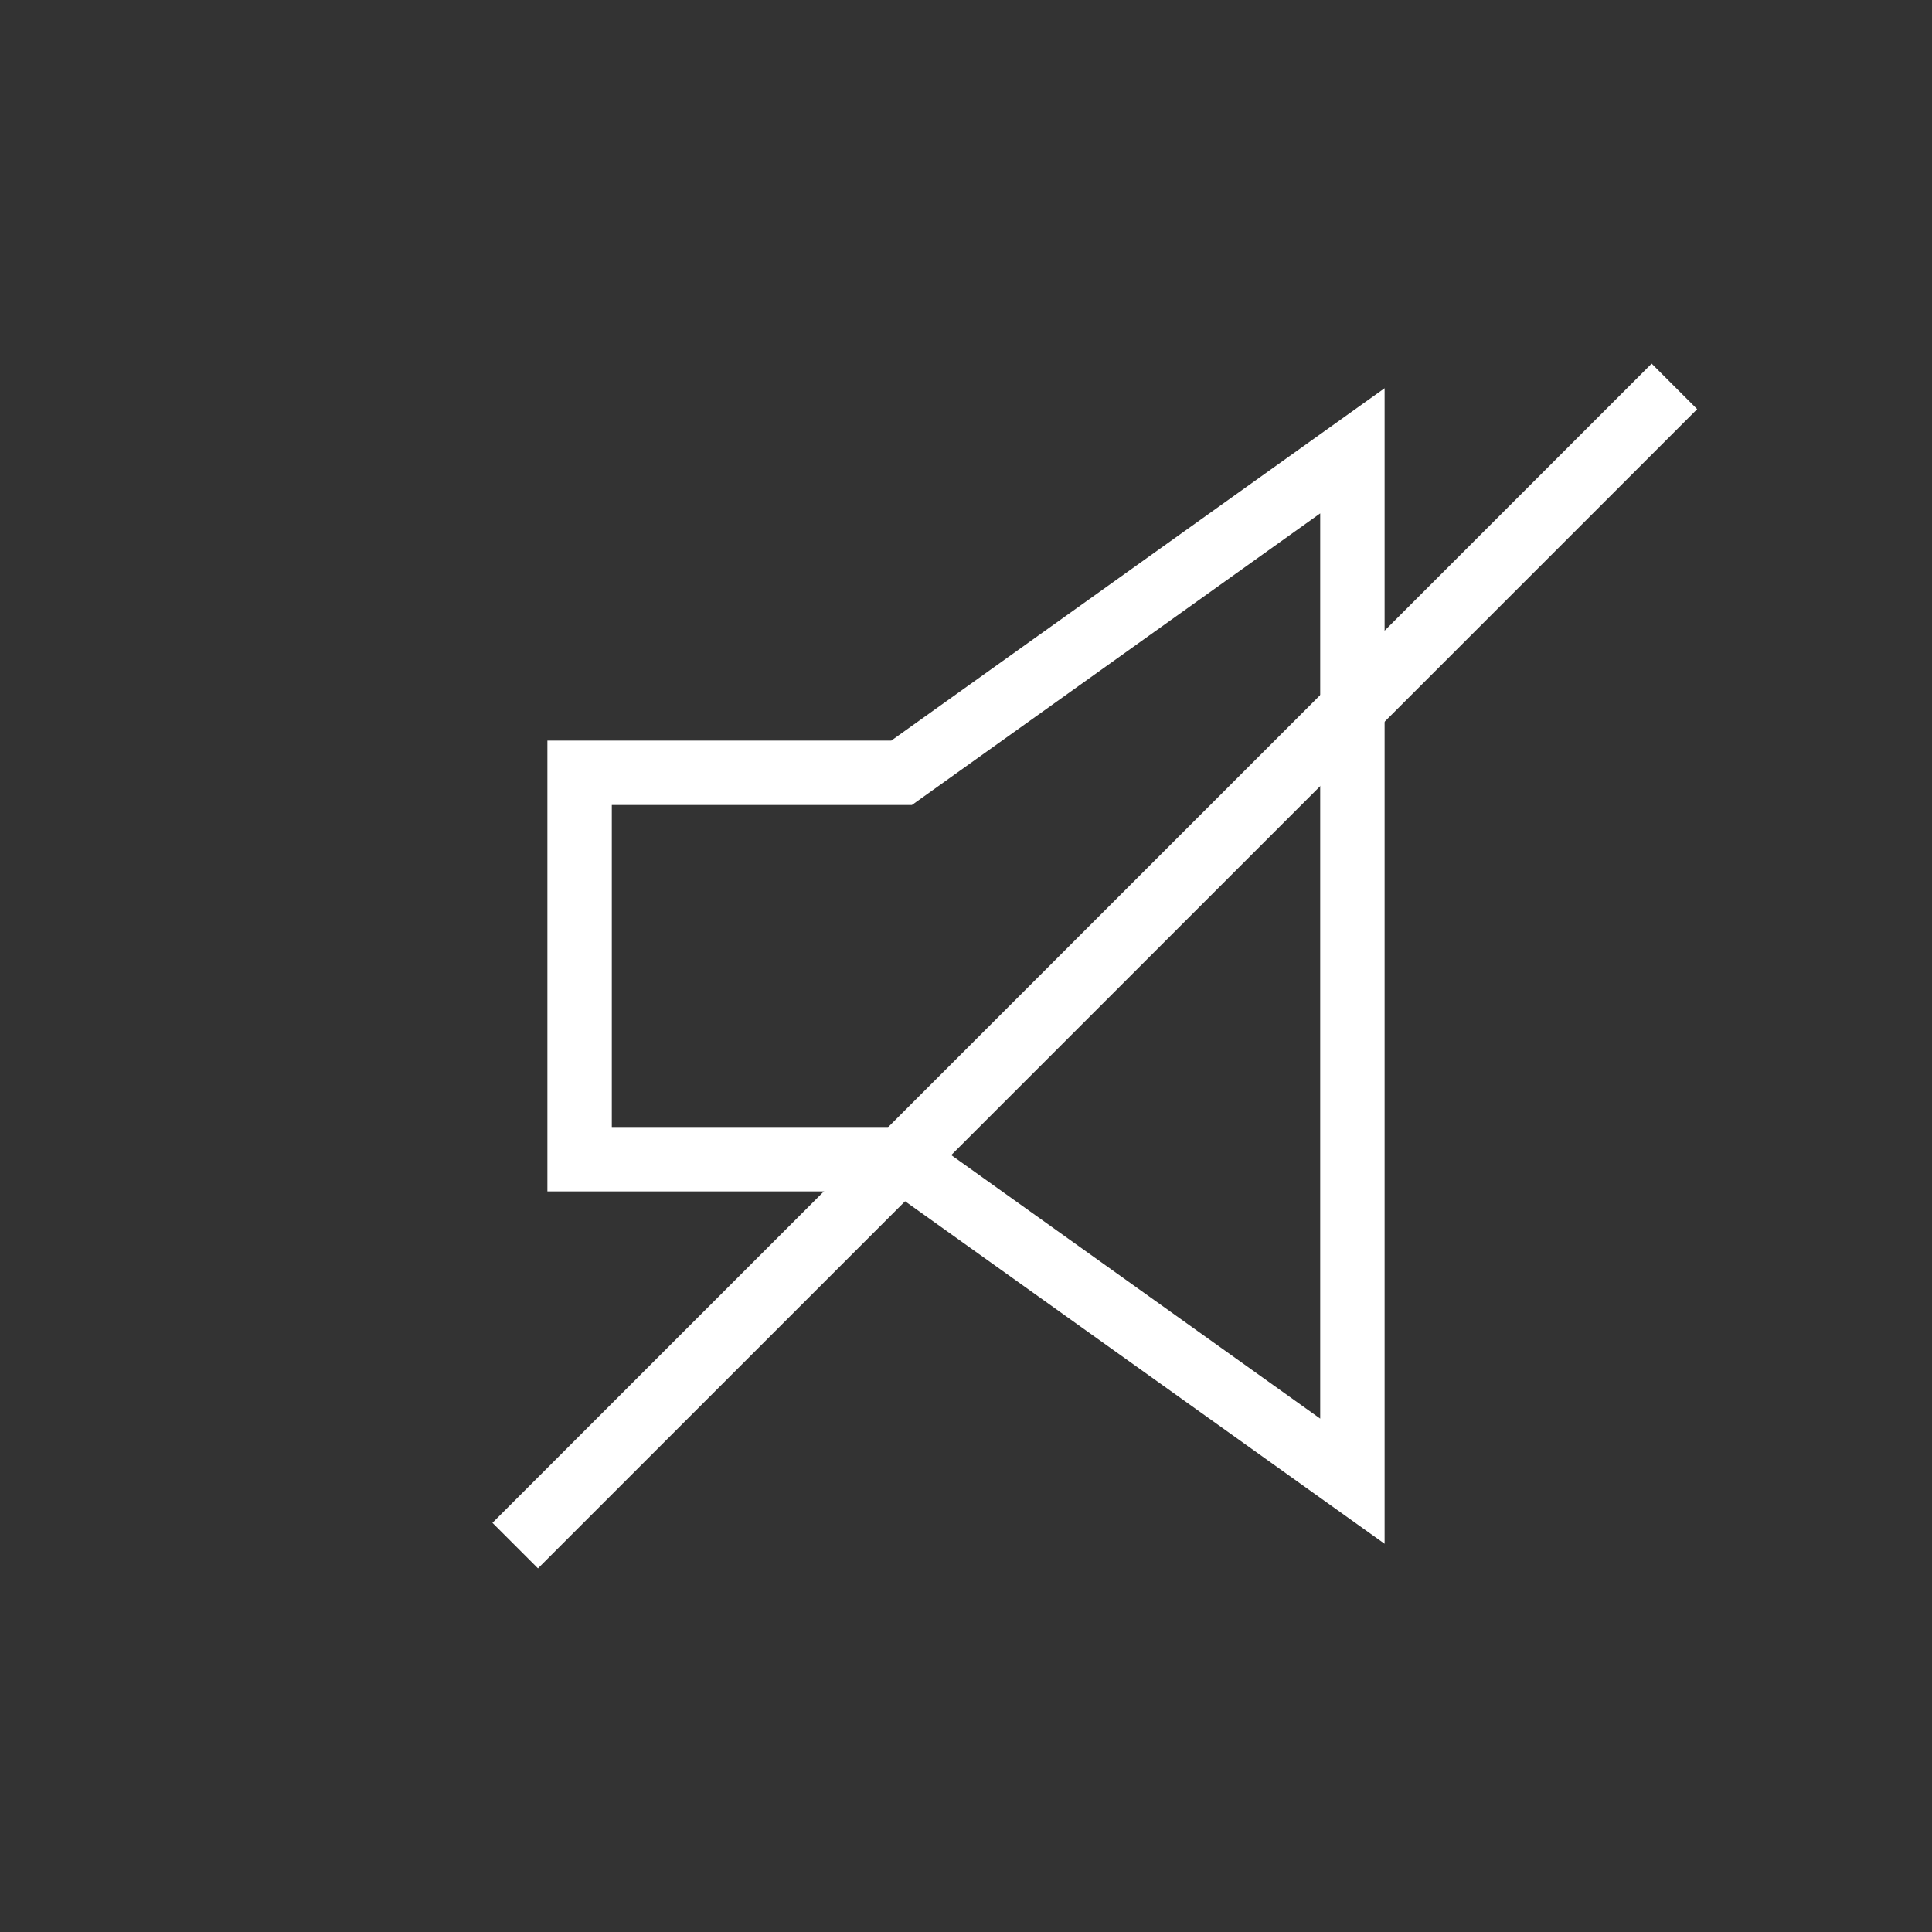 <svg width="30" height="30" viewBox="0 0 30 30" fill="none" xmlns="http://www.w3.org/2000/svg">
<rect x="0" y="0" width="30" height="30" fill="#333333" stroke="none"/>
<path d="M21 23L14 18H9V12H14L21 7V23Z" stroke="white" stroke-miterlimit="10"/>
<path d="M26 6L8 24" stroke="white" stroke-miterlimit="10"/>
</svg>
